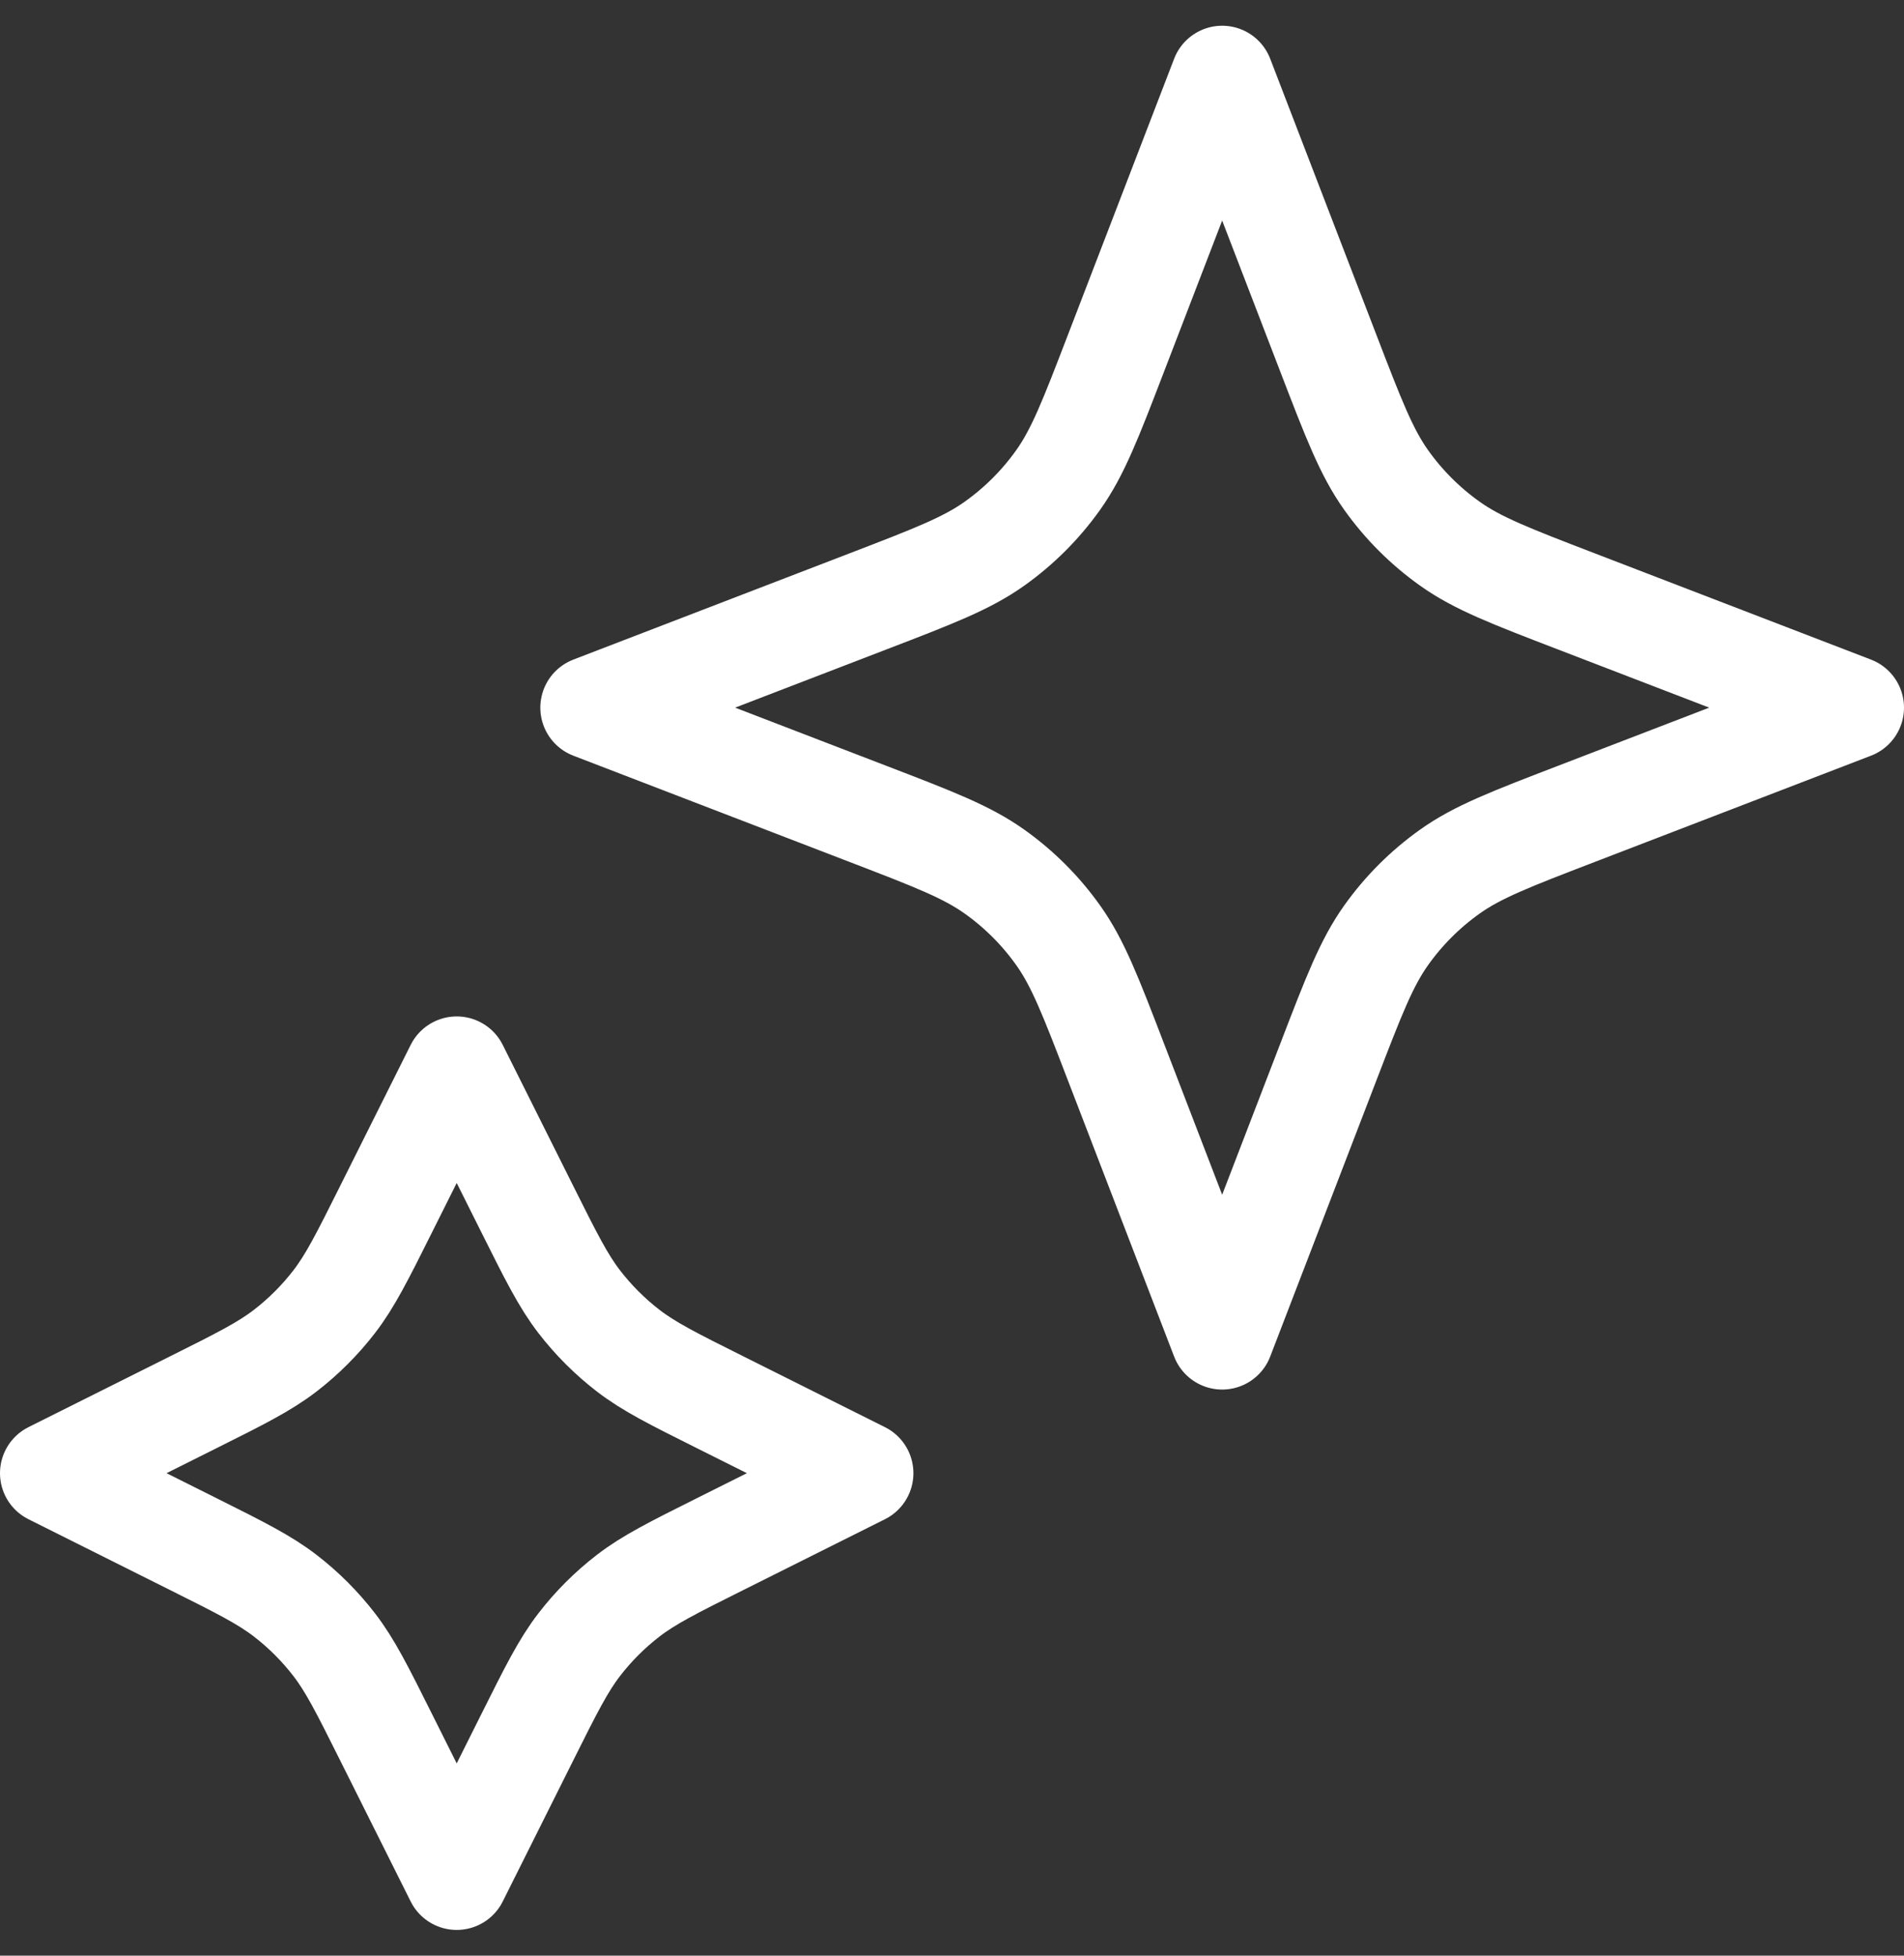 <svg width="37" height="38" viewBox="0 0 37 38" fill="none" xmlns="http://www.w3.org/2000/svg">
<rect x="0" y="0" width="37" height="38" fill="#333333" stroke="none"/>
<path d="M8.875 20.75L10.248 23.496C10.712 24.425 10.945 24.889 11.255 25.292C11.53 25.649 11.851 25.97 12.208 26.245C12.611 26.555 13.075 26.788 14.004 27.252L16.75 28.625L14.004 29.998C13.075 30.462 12.611 30.695 12.208 31.005C11.851 31.28 11.53 31.601 11.255 31.958C10.945 32.361 10.712 32.825 10.248 33.754L8.875 36.5L7.502 33.754C7.038 32.825 6.805 32.361 6.495 31.958C6.22 31.601 5.899 31.28 5.542 31.005C5.139 30.695 4.675 30.462 3.746 29.998L1 28.625L3.746 27.252C4.675 26.788 5.139 26.555 5.542 26.245C5.899 25.97 6.22 25.649 6.495 25.292C6.805 24.889 7.038 24.425 7.502 23.496L8.875 20.75Z" stroke="white" stroke-width="2" stroke-linecap="round" stroke-linejoin="round"/>
<path d="M23.75 1.5L25.813 6.863C26.306 8.146 26.553 8.787 26.937 9.327C27.277 9.805 27.695 10.223 28.173 10.563C28.712 10.947 29.354 11.194 30.637 11.687L36 13.75L30.637 15.813C29.354 16.306 28.712 16.553 28.173 16.937C27.695 17.277 27.277 17.695 26.937 18.173C26.553 18.712 26.306 19.354 25.813 20.637L23.75 26L21.687 20.637C21.194 19.354 20.947 18.712 20.563 18.173C20.223 17.695 19.805 17.277 19.327 16.937C18.788 16.553 18.146 16.306 16.863 15.813L11.5 13.75L16.863 11.687C18.146 11.194 18.788 10.947 19.327 10.563C19.805 10.223 20.223 9.805 20.563 9.327C20.947 8.787 21.194 8.146 21.687 6.863L23.75 1.5Z" stroke="white" stroke-width="2" stroke-linecap="round" stroke-linejoin="round"/>
</svg>
